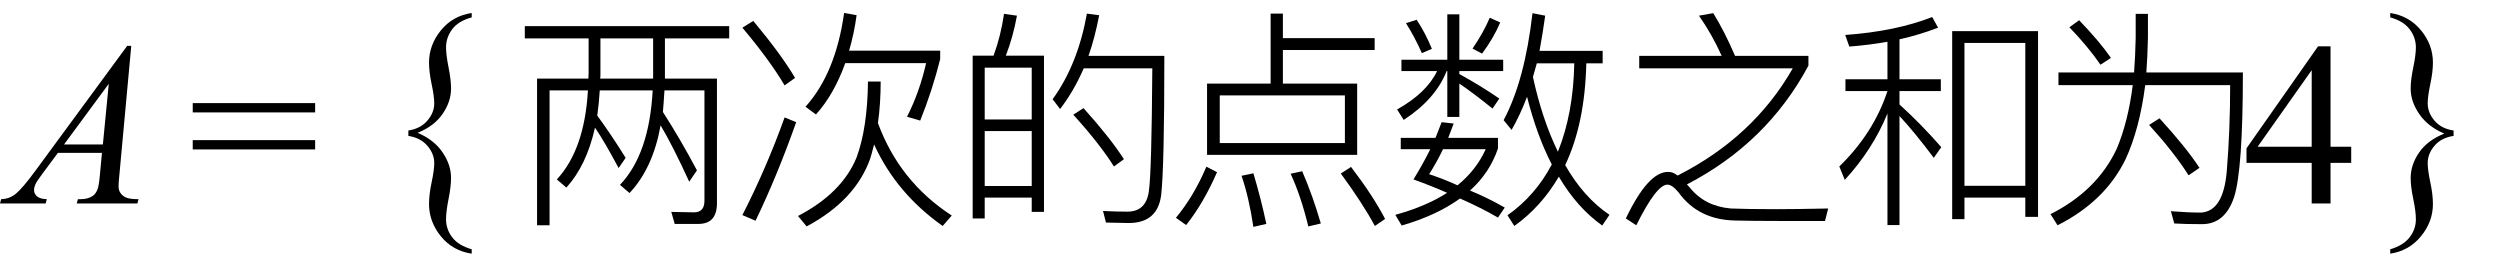 <svg xmlns="http://www.w3.org/2000/svg" xmlns:xlink="http://www.w3.org/1999/xlink" stroke-dasharray="none" shape-rendering="auto" font-family="'Dialog'" width="172" text-rendering="auto" fill-opacity="1" contentScriptType="text/ecmascript" color-interpolation="auto" color-rendering="auto" preserveAspectRatio="xMidYMid meet" font-size="12" fill="black" stroke="black" image-rendering="auto" stroke-miterlimit="10" zoomAndPan="magnify" version="1.0" stroke-linecap="square" stroke-linejoin="miter" contentStyleType="text/css" font-style="normal" height="18" stroke-width="1" stroke-dashoffset="0" font-weight="normal" stroke-opacity="1"><defs id="genericDefs"/><g><g text-rendering="optimizeLegibility" transform="translate(0.781,14)" color-rendering="optimizeQuality" color-interpolation="linearRGB" image-rendering="optimizeQuality"><path d="M8.25 -10.844 L7.438 -2.031 Q7.375 -1.406 7.375 -1.219 Q7.375 -0.906 7.5 -0.734 Q7.641 -0.516 7.898 -0.406 Q8.156 -0.297 8.75 -0.297 L8.672 0 L4.5 0 L4.578 -0.297 L4.766 -0.297 Q5.266 -0.297 5.594 -0.516 Q5.812 -0.656 5.938 -1 Q6.031 -1.25 6.109 -2.141 L6.234 -3.484 L3.203 -3.484 L2.125 -2.031 Q1.75 -1.531 1.656 -1.32 Q1.562 -1.109 1.562 -0.922 Q1.562 -0.672 1.766 -0.492 Q1.969 -0.312 2.438 -0.297 L2.359 0 L-0.781 0 L-0.703 -0.297 Q-0.125 -0.312 0.32 -0.68 Q0.766 -1.047 1.641 -2.234 L7.969 -10.844 L8.25 -10.844 ZM6.703 -8.234 L3.625 -4.062 L6.297 -4.062 L6.703 -8.234 Z" stroke="none"/></g><g text-rendering="optimizeLegibility" transform="translate(12.963,14)" color-rendering="optimizeQuality" color-interpolation="linearRGB" image-rendering="optimizeQuality"><path d="M0.297 -6.906 L8.719 -6.906 L8.719 -6.266 L0.297 -6.266 L0.297 -6.906 ZM0.297 -4.359 L8.719 -4.359 L8.719 -3.719 L0.297 -3.719 L0.297 -4.359 Z" stroke="none"/></g><g text-rendering="optimizeLegibility" transform="translate(25.876,13.526) matrix(1,0,0,1.137,0,0)" color-rendering="optimizeQuality" color-interpolation="linearRGB" image-rendering="optimizeQuality"><path d="M6.578 3.188 L6.578 3.453 Q5.266 3.281 4.453 2.398 Q3.641 1.516 3.641 0.453 Q3.641 -0.125 3.82 -0.867 Q4 -1.609 4 -2.031 Q4 -2.594 3.523 -3.078 Q3.047 -3.562 2.219 -3.672 L2.219 -4 Q3.047 -4.109 3.523 -4.594 Q4 -5.078 4 -5.641 Q4 -6.062 3.82 -6.805 Q3.641 -7.547 3.641 -8.109 Q3.641 -9.172 4.453 -10.055 Q5.266 -10.938 6.578 -11.109 L6.578 -10.844 Q5.656 -10.625 5.234 -10.125 Q4.812 -9.625 4.812 -9.031 Q4.812 -8.578 4.984 -7.82 Q5.156 -7.062 5.156 -6.531 Q5.156 -5.75 4.578 -5.008 Q4 -4.266 2.859 -3.859 Q3.984 -3.438 4.57 -2.68 Q5.156 -1.922 5.156 -1.141 Q5.156 -0.609 4.984 0.148 Q4.812 0.906 4.812 1.375 Q4.812 1.969 5.234 2.461 Q5.656 2.953 6.578 3.188 Z" stroke="none"/></g><g text-rendering="optimizeLegibility" transform="translate(35.138,14)" color-rendering="optimizeQuality" color-interpolation="linearRGB" image-rendering="optimizeQuality"><path d="M0.969 -12.203 L15.031 -12.203 L15.031 -11.359 L10.609 -11.359 L10.609 -8.594 L14.188 -8.594 L14.188 -0.016 Q14.188 1.406 12.906 1.406 L11.281 1.406 L11.047 0.578 L12.609 0.609 Q13.328 0.609 13.328 -0.188 L13.328 -7.781 L10.578 -7.781 Q10.516 -6.797 10.469 -6.297 Q11.656 -4.453 12.812 -2.281 L12.281 -1.5 Q11.125 -4.016 10.312 -5.375 Q9.781 -2.422 8.172 -0.719 L7.516 -1.281 Q9.531 -3.391 9.766 -7.781 L6.125 -7.781 Q6.078 -6.938 5.953 -6.047 Q6.875 -4.797 7.906 -3.141 L7.422 -2.438 Q6.469 -4.234 5.797 -5.219 Q5.219 -2.625 3.828 -1.094 L3.172 -1.656 Q5.078 -3.703 5.312 -7.781 L2.672 -7.781 L2.672 1.5 L1.812 1.5 L1.812 -8.594 L5.344 -8.594 L5.359 -9.016 L5.359 -11.359 L0.969 -11.359 L0.969 -12.203 ZM6.156 -8.594 L9.797 -8.594 L9.797 -11.359 L6.172 -11.359 L6.172 -8.797 L6.156 -8.594 Z" stroke="none"/></g><g text-rendering="optimizeLegibility" transform="translate(50.169,14)" color-rendering="optimizeQuality" color-interpolation="linearRGB" image-rendering="optimizeQuality"><path d="M7.984 -9.656 Q7.219 -7.516 5.969 -6.125 L5.25 -6.656 Q7.328 -8.969 7.906 -13.109 L8.766 -12.953 Q8.594 -11.688 8.25 -10.516 L14.516 -10.516 L14.516 -9.938 Q13.984 -7.797 13.141 -5.703 L12.234 -5.969 Q13.094 -7.656 13.547 -9.656 L7.984 -9.656 ZM1.656 -12.562 Q3.594 -10.234 4.531 -8.641 L3.812 -8.125 Q2.766 -9.891 0.906 -12.094 L1.656 -12.562 ZM4.609 -5.594 Q3.297 -1.891 1.812 1.188 L0.906 0.797 Q2.562 -2.438 3.812 -5.922 L4.609 -5.594 ZM10.422 -8.391 Q10.422 -6.891 10.234 -5.531 Q11.719 -1.5 15.312 0.828 L14.688 1.547 Q11.5 -0.703 9.969 -4.062 Q9.75 -3.219 9.703 -3.094 Q8.688 -0.219 5.328 1.578 L4.734 0.859 Q7.766 -0.719 8.766 -3.172 Q9.516 -5.219 9.547 -8.391 L10.422 -8.391 Z" stroke="none"/></g><g text-rendering="optimizeLegibility" transform="translate(65.482,14)" color-rendering="optimizeQuality" color-interpolation="linearRGB" image-rendering="optimizeQuality"><path d="M6.344 -10.172 L6.344 0.578 L5.5 0.578 L5.5 -0.406 L2.266 -0.406 L2.266 1.031 L1.438 1.031 L1.438 -10.172 L2.875 -10.172 Q3.375 -11.531 3.594 -13.047 L4.484 -12.922 Q4.219 -11.453 3.719 -10.172 L6.344 -10.172 ZM2.266 -1.203 L5.5 -1.203 L5.5 -4.984 L2.266 -4.984 L2.266 -1.203 ZM2.266 -5.781 L5.5 -5.781 L5.5 -9.344 L2.266 -9.344 L2.266 -5.781 ZM9.062 -6.562 Q10.891 -4.531 11.844 -3.047 L11.156 -2.547 Q10.188 -4.094 8.359 -6.109 L9.062 -6.562 ZM14.625 -10.156 Q14.625 -2.469 14.406 -0.578 Q14.156 1.344 12.172 1.344 L10.609 1.312 L10.406 0.516 Q11.359 0.562 12.078 0.562 Q13.375 0.562 13.562 -0.859 Q13.75 -2.172 13.797 -9.297 L9.078 -9.297 Q8.391 -7.719 7.453 -6.5 L6.938 -7.172 Q8.672 -9.562 9.297 -13.062 L10.141 -12.953 Q9.844 -11.391 9.406 -10.156 L14.625 -10.156 Z" stroke="none"/></g><g text-rendering="optimizeLegibility" transform="translate(80.107,14)" color-rendering="optimizeQuality" color-interpolation="linearRGB" image-rendering="optimizeQuality"><path d="M7.312 -13.062 L8.156 -13.062 L8.156 -11.375 L14.469 -11.375 L14.469 -10.562 L8.156 -10.562 L8.156 -8.25 L13.266 -8.25 L13.266 -3.344 L2.938 -3.344 L2.938 -8.25 L7.312 -8.25 L7.312 -13.062 ZM12.422 -4.156 L12.422 -7.438 L3.812 -7.438 L3.812 -4.156 L12.422 -4.156 ZM3.625 -2.156 Q2.703 -0.031 1.5 1.484 L0.797 0.984 Q2.047 -0.531 2.891 -2.531 L3.625 -2.156 ZM6.125 -2.078 Q6.656 -0.312 7.016 1.406 L6.125 1.609 Q5.828 -0.391 5.312 -1.906 L6.125 -2.078 ZM9.484 -2.219 Q10.219 -0.516 10.766 1.375 L9.906 1.578 Q9.391 -0.531 8.688 -2.047 L9.484 -2.219 ZM12.844 -2.516 Q14.359 -0.531 15.188 1.062 L14.484 1.547 Q13.641 -0.016 12.141 -2.062 L12.844 -2.516 Z" stroke="none"/></g><g text-rendering="optimizeLegibility" transform="translate(95.294,14)" color-rendering="optimizeQuality" color-interpolation="linearRGB" image-rendering="optimizeQuality"><path d="M10.438 -9.641 Q10.266 -9.016 10.172 -8.703 Q10.812 -5.766 11.891 -3.562 Q12.953 -6.203 13.016 -9.641 L10.438 -9.641 ZM9.766 -7.344 Q9.297 -6.094 8.703 -5.062 L8.156 -5.734 Q9.609 -8.453 10.141 -13.094 L11.016 -12.922 Q10.844 -11.688 10.625 -10.5 L14.969 -10.5 L14.969 -9.641 L13.844 -9.641 Q13.75 -5.5 12.391 -2.641 Q13.656 -0.422 15.438 0.781 L14.938 1.516 Q13.203 0.281 11.953 -1.844 Q10.734 0.234 8.891 1.547 L8.422 0.812 Q10.359 -0.562 11.469 -2.688 Q10.453 -4.641 9.766 -7.344 ZM3.891 -5.594 L4.719 -5.5 L4.344 -4.516 L7.766 -4.516 L7.766 -3.781 Q7.188 -2.094 5.844 -0.891 Q7.031 -0.406 8.234 0.281 L7.766 0.969 Q6.641 0.312 5.156 -0.344 Q3.531 0.828 1.141 1.516 L0.703 0.781 Q2.812 0.203 4.266 -0.734 Q3.25 -1.188 1.953 -1.656 Q2.625 -2.75 3.109 -3.734 L1.078 -3.734 L1.078 -4.516 L3.469 -4.516 L3.891 -5.594 ZM6.922 -3.734 L3.984 -3.734 Q3.578 -2.875 3.031 -2.016 Q4.031 -1.688 4.984 -1.25 Q6.281 -2.312 6.922 -3.734 ZM2.172 -12.641 Q2.781 -11.719 3.219 -10.641 L2.531 -10.344 Q2.047 -11.438 1.438 -12.406 L2.172 -12.641 ZM7.922 -12.453 Q7.453 -11.359 6.672 -10.312 L6.016 -10.656 Q6.781 -11.781 7.203 -12.781 L7.922 -12.453 ZM1.125 -9.891 L4.281 -9.891 L4.281 -13.016 L5.109 -13.016 L5.109 -9.891 L8.125 -9.891 L8.125 -9.109 L5.109 -9.109 L5.109 -8.906 Q6.594 -8.094 7.859 -7.219 L7.391 -6.531 Q6.078 -7.594 5.109 -8.25 L5.109 -5.953 L4.281 -5.953 L4.281 -9.109 L4.234 -9.109 Q3.469 -7.172 1.281 -5.75 L0.828 -6.469 Q2.859 -7.609 3.578 -9.109 L1.125 -9.109 L1.125 -9.891 Z" stroke="none"/></g><g text-rendering="optimizeLegibility" transform="translate(110.732,14)" color-rendering="optimizeQuality" color-interpolation="linearRGB" image-rendering="optimizeQuality"><path d="M7.141 -13.094 Q7.906 -11.859 8.641 -10.156 L13.688 -10.156 L13.688 -9.484 Q10.844 -4.172 5.328 -1.312 Q5.453 -1.188 5.516 -1.109 Q6.547 0.188 8.344 0.344 Q9.438 0.391 11.516 0.391 Q12.781 0.391 15.047 0.344 L14.828 1.203 L11.656 1.203 Q9.875 1.203 8.656 1.172 Q6.109 1.125 4.75 -0.766 Q4.312 -1.297 3.984 -1.297 Q3.234 -1.297 1.844 1.5 L1.125 1.031 Q2.656 -2.172 4.016 -2.172 Q4.344 -2.172 4.547 -2.016 L4.688 -1.922 Q9.922 -4.578 12.609 -9.297 L2.047 -9.297 L2.047 -10.156 L7.719 -10.156 Q7.062 -11.625 6.156 -12.922 L7.141 -13.094 Z" stroke="none"/></g><g text-rendering="optimizeLegibility" transform="translate(125.779,14)" color-rendering="optimizeQuality" color-interpolation="linearRGB" image-rendering="optimizeQuality"><path d="M14.438 -11.859 L14.438 0.922 L13.562 0.922 L13.562 -0.406 L9.375 -0.406 L9.375 1.078 L8.531 1.078 L8.531 -11.859 L14.438 -11.859 ZM9.375 -1.219 L13.562 -1.219 L13.562 -11.047 L9.375 -11.047 L9.375 -1.219 ZM1.188 -8.547 L4.078 -8.547 L4.078 -11.125 Q2.734 -10.891 1.453 -10.797 L1.172 -11.594 Q4.641 -11.844 7.156 -12.828 L7.562 -12.094 Q6.203 -11.578 4.906 -11.297 L4.906 -8.547 L7.75 -8.547 L7.75 -7.734 L4.906 -7.734 L4.906 -6.812 Q6.406 -5.453 7.781 -3.875 L7.266 -3.141 Q5.906 -4.953 4.906 -6.016 L4.906 1.484 L4.078 1.484 L4.078 -6.188 Q3.047 -3.688 1.141 -1.625 L0.766 -2.547 Q3.125 -4.844 4.078 -7.734 L1.188 -7.734 L1.188 -8.547 Z" stroke="none"/></g><g text-rendering="optimizeLegibility" transform="translate(140.216,14)" color-rendering="optimizeQuality" color-interpolation="linearRGB" image-rendering="optimizeQuality"><path d="M2.828 -12.609 Q4.281 -11.094 5.016 -10.016 L4.297 -9.547 Q3.438 -10.797 2.156 -12.125 L2.828 -12.609 ZM8.359 -5.859 Q10.188 -3.859 11.109 -2.453 L10.359 -1.938 Q9.359 -3.516 7.641 -5.406 L8.359 -5.859 ZM6.719 -13.047 L7.562 -13.047 L7.562 -11.391 Q7.531 -10.016 7.453 -9.016 L14.094 -9.016 Q14.094 -2.266 13.484 -0.422 Q12.859 1.422 11.281 1.422 Q10.141 1.422 9.375 1.375 L9.141 0.531 Q10.281 0.625 11.234 0.625 Q12.75 0.516 12.984 -2.203 Q13.219 -5.047 13.219 -8.141 L7.375 -8.141 Q6.984 -5.125 6.031 -3.062 Q4.625 -0.156 1.344 1.5 L0.859 0.734 Q4.078 -0.891 5.422 -3.781 Q6.203 -5.641 6.516 -8.141 L1.406 -8.141 L1.406 -9.016 L6.609 -9.016 Q6.688 -10.047 6.719 -11.391 L6.719 -13.047 Z" stroke="none"/></g><g text-rendering="optimizeLegibility" transform="translate(154.31,14)" color-rendering="optimizeQuality" color-interpolation="linearRGB" image-rendering="optimizeQuality"><path d="M7.453 -3.906 L7.453 -2.797 L6.031 -2.797 L6.031 0 L4.734 0 L4.734 -2.797 L0.25 -2.797 L0.25 -3.797 L5.172 -10.812 L6.031 -10.812 L6.031 -3.906 L7.453 -3.906 ZM4.734 -3.906 L4.734 -9.172 L1.016 -3.906 L4.734 -3.906 Z" stroke="none"/></g><g text-rendering="optimizeLegibility" transform="translate(163.057,13.526) matrix(1,0,0,1.137,0,0)" color-rendering="optimizeQuality" color-interpolation="linearRGB" image-rendering="optimizeQuality"><path d="M1.391 -10.844 L1.391 -11.109 Q2.688 -10.938 3.508 -10.062 Q4.328 -9.188 4.328 -8.109 Q4.328 -7.547 4.148 -6.805 Q3.969 -6.062 3.969 -5.641 Q3.969 -5.078 4.438 -4.594 Q4.906 -4.109 5.75 -4 L5.75 -3.672 Q4.906 -3.562 4.438 -3.078 Q3.969 -2.594 3.969 -2.031 Q3.969 -1.609 4.148 -0.867 Q4.328 -0.125 4.328 0.453 Q4.328 1.516 3.508 2.398 Q2.688 3.281 1.391 3.453 L1.391 3.188 Q2.297 2.953 2.727 2.461 Q3.156 1.969 3.156 1.375 Q3.156 0.906 2.977 0.148 Q2.797 -0.609 2.797 -1.125 Q2.797 -1.922 3.375 -2.664 Q3.953 -3.406 5.109 -3.812 Q3.984 -4.234 3.391 -4.992 Q2.797 -5.75 2.797 -6.531 Q2.797 -7.062 2.977 -7.82 Q3.156 -8.578 3.156 -9.031 Q3.156 -9.625 2.727 -10.125 Q2.297 -10.625 1.391 -10.844 Z" stroke="none"/></g></g></svg>